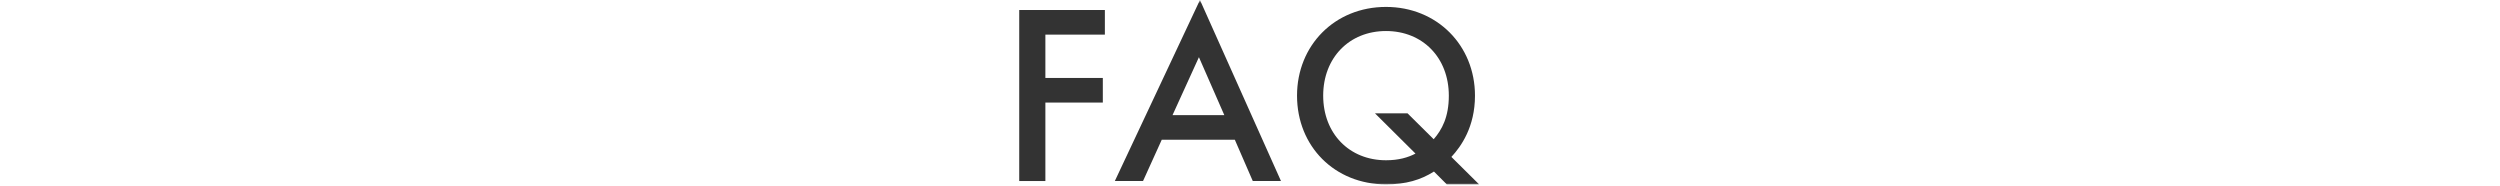 <svg width="390" height="29" viewBox="0 0 390 29" fill="none" xmlns="http://www.w3.org/2000/svg">
<mask id="mask0_1055_5047" style="mask-type:alpha" maskUnits="userSpaceOnUse" x="0" y="0" width="390" height="29">
<rect width="390" height="29" fill="#D9D9D9"/>
</mask>
<g mask="url(#mask0_1055_5047)">
<path d="M225.697 28.76L223.697 26.76C221.617 28.08 219.297 28.76 216.217 28.76C208.217 28.76 202.337 22.84 202.337 14.92C202.337 7.08 208.217 1.08 216.217 1.08C224.177 1.08 230.097 7.08 230.097 14.92C230.097 19.8 227.937 22.84 226.417 24.48L230.737 28.76H225.697ZM219.577 17.68L223.657 21.72C224.937 20.24 226.017 18.28 226.017 14.92C226.017 9 221.937 4.84 216.217 4.84C210.497 4.84 206.417 9 206.417 14.92C206.417 20.84 210.497 25 216.217 25C218.217 25 219.657 24.56 220.817 23.96L214.497 17.68H219.577Z" fill="#333333"/>
<path d="M195.433 28.24L192.633 21.8H181.233L178.313 28.24H173.913L187.193 0L199.833 28.24H195.433ZM182.913 17.96H190.993L187.033 8.92L182.913 17.96Z" fill="#333333"/>
<path d="M172.36 1.561V5.401H163.08V12.161H172.04V16H163.08V28.241H159V1.561H172.36Z" fill="#333333"/>
</g>
</svg>
